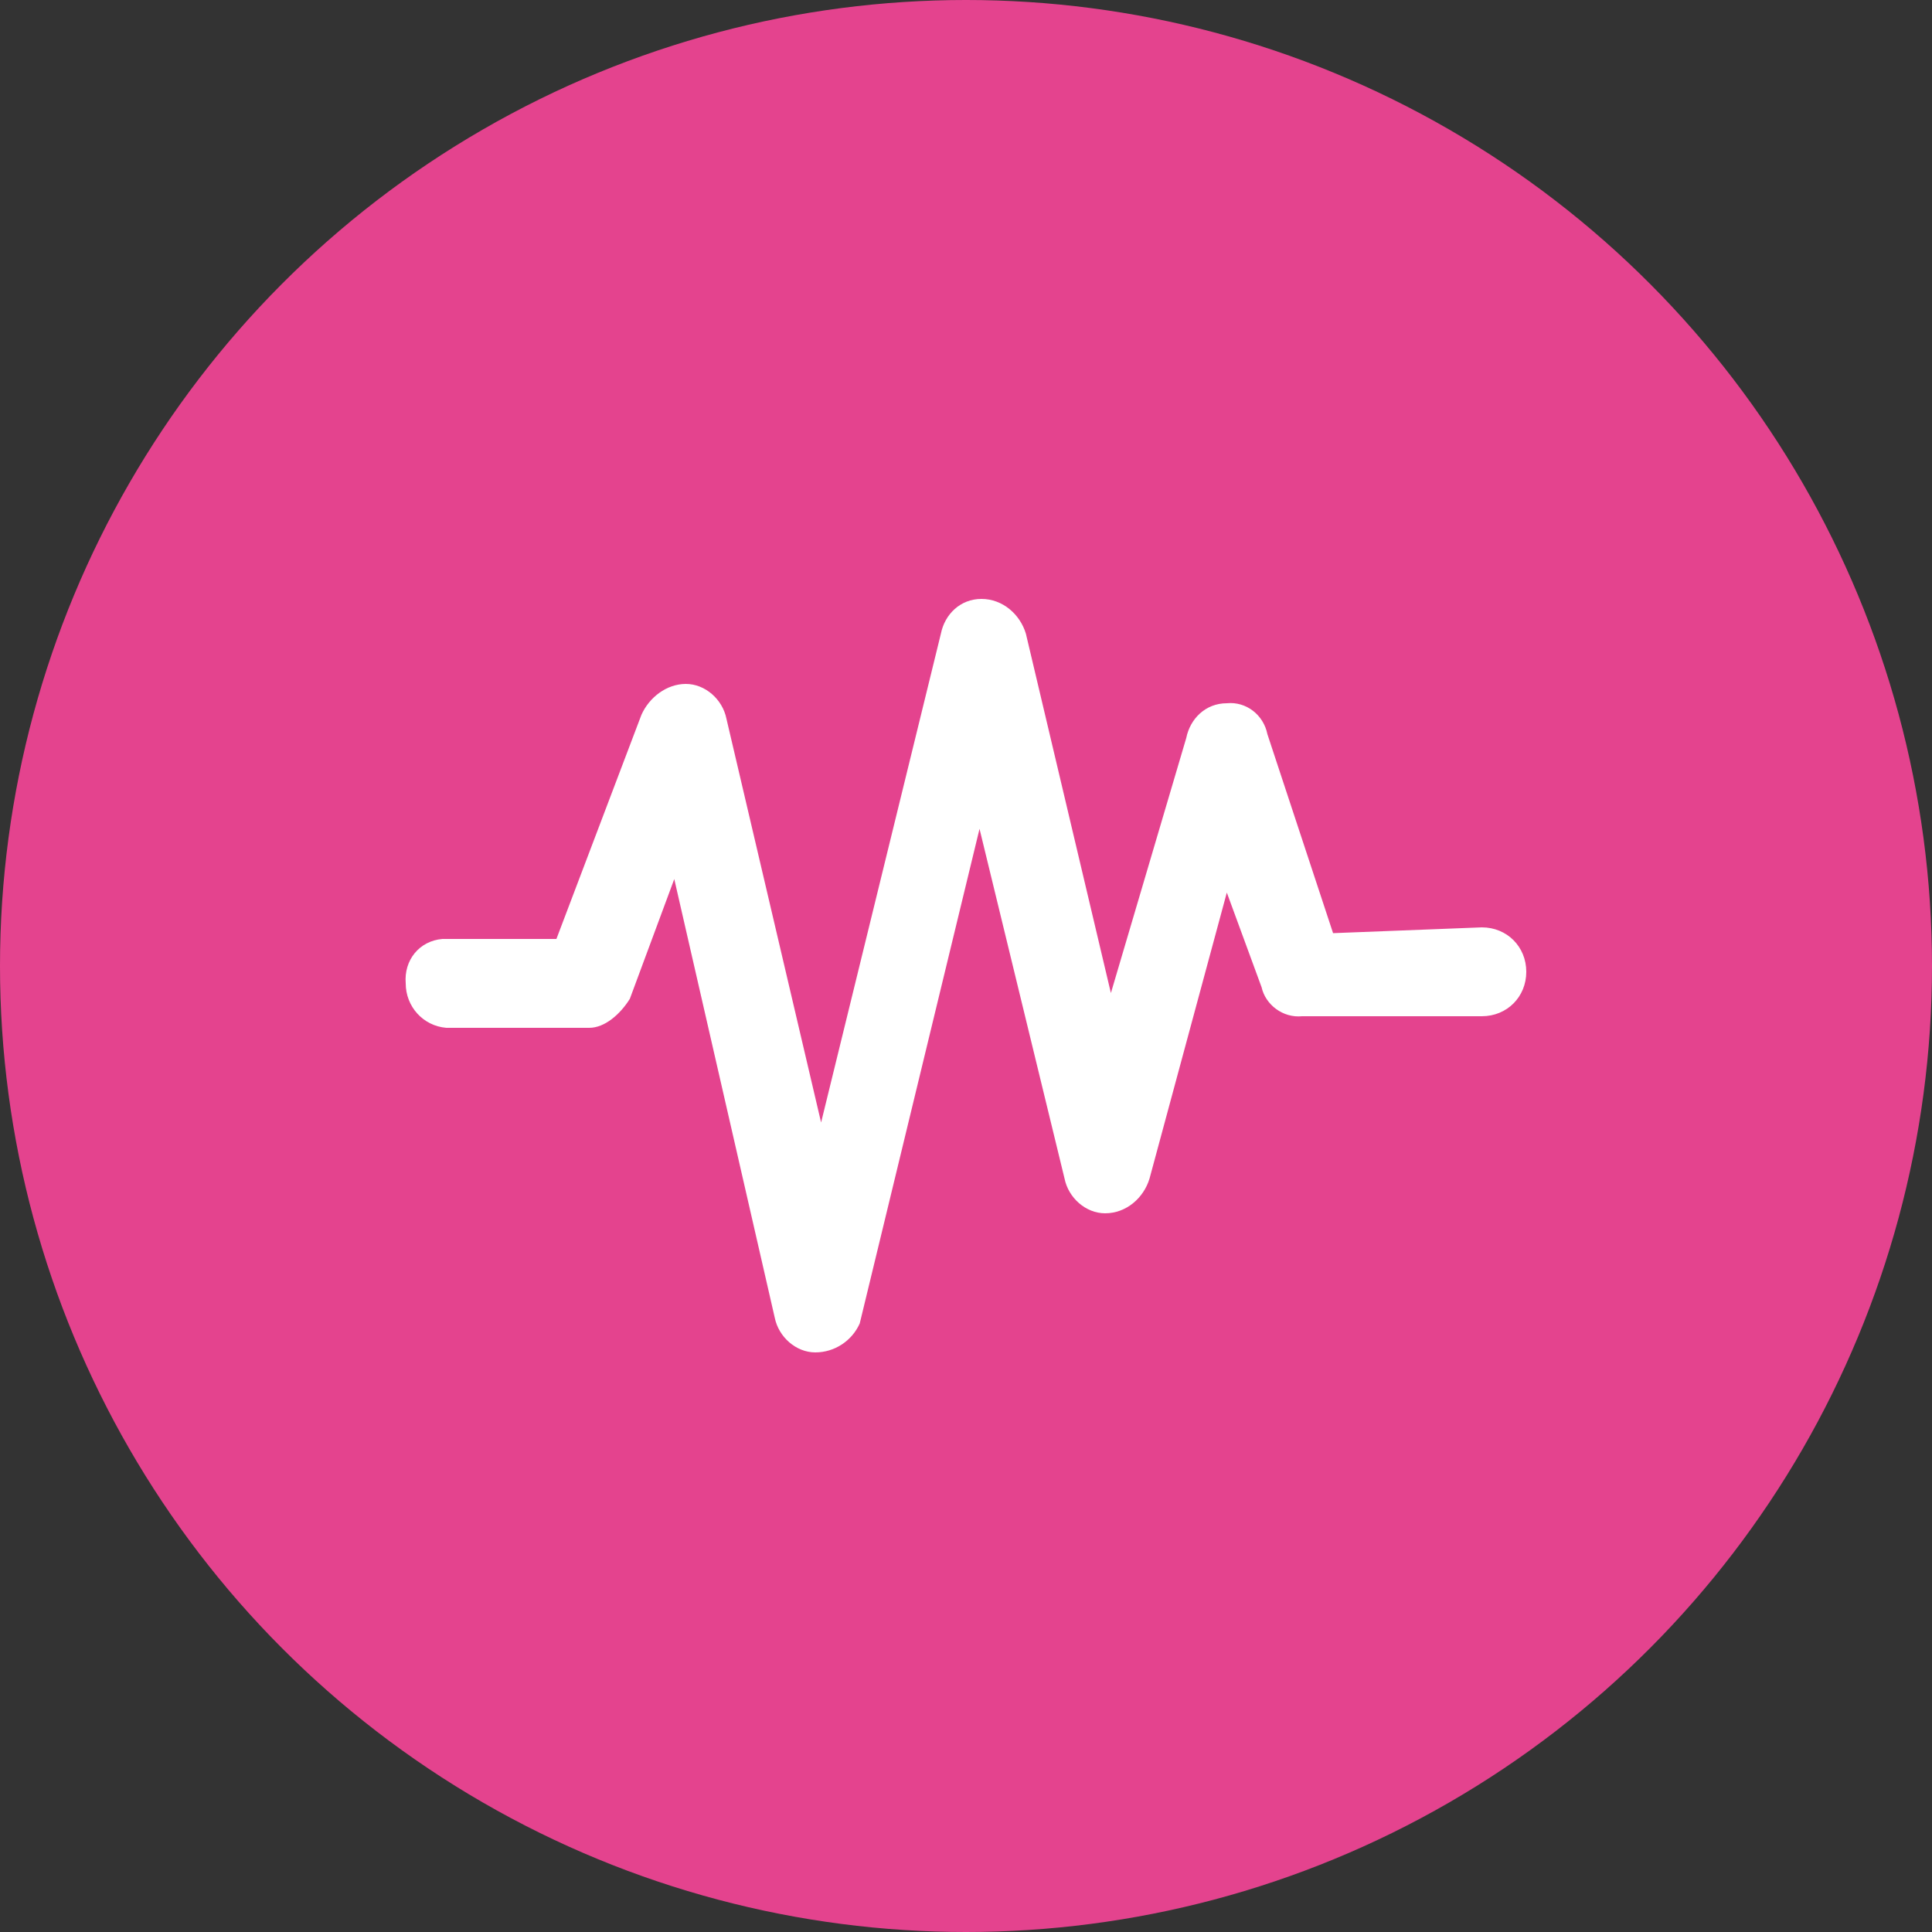 <?xml version="1.0" encoding="utf-8"?>
<!-- Generator: Adobe Illustrator 26.1.0, SVG Export Plug-In . SVG Version: 6.00 Build 0)  -->
<svg version="1.1" id="レイヤー_1" xmlns="http://www.w3.org/2000/svg" xmlns:xlink="http://www.w3.org/1999/xlink" x="0px"
	 y="0px" viewBox="0 0 100 100" style="enable-background:new 0 0 100 100;" xml:space="preserve">
<rect x="0" y="0" width="100" height="100" fill="#333333" stroke="none"/>
<style type="text/css">
	.st0{fill:#e4438e;}
	.st1{fill:#FFFFFF;}
</style>
<circle id="楕円形_11" class="st0" cx="50" cy="50" r="50"/>
<g id="グループ_293" transform="translate(21 31)">
	<path id="パス_949" class="st1" d="M21.2,39L21.2,39c-1,0-1.9-0.8-2.1-1.8l-5.2-22.7l-2.3,6.2c-0.5,0.8-1.3,1.5-2.1,1.5H2.1
		C0.9,22.1,0,21.1,0,19.9c-0.1-1.2,0.7-2.2,1.9-2.3c0.1,0,0.1,0,0.2,0h5.7l4.4-11.6c0.4-0.9,1.3-1.6,2.3-1.6c1,0,1.9,0.8,2.1,1.8
		l4.9,20.9l6.2-25.3c0.2-1,1-1.8,2.1-1.8c1.1,0,2,0.8,2.3,1.8l4.4,18.6l3.9-13.2c0.2-1,1-1.8,2.1-1.8c1-0.1,1.9,0.6,2.1,1.6L48,17.3
		l7.7-0.3c1.3,0,2.3,1,2.3,2.3c0,1.3-1,2.3-2.3,2.3c0,0,0,0,0,0h-9.3c-1,0.1-1.9-0.6-2.1-1.5l-1.8-4.9L38.5,30
		c-0.3,1-1.2,1.8-2.3,1.8c-1,0-1.9-0.8-2.1-1.8l-4.4-18.1l-6.2,25.6C23.1,38.4,22.2,39,21.2,39"/>
</g>
</svg>
